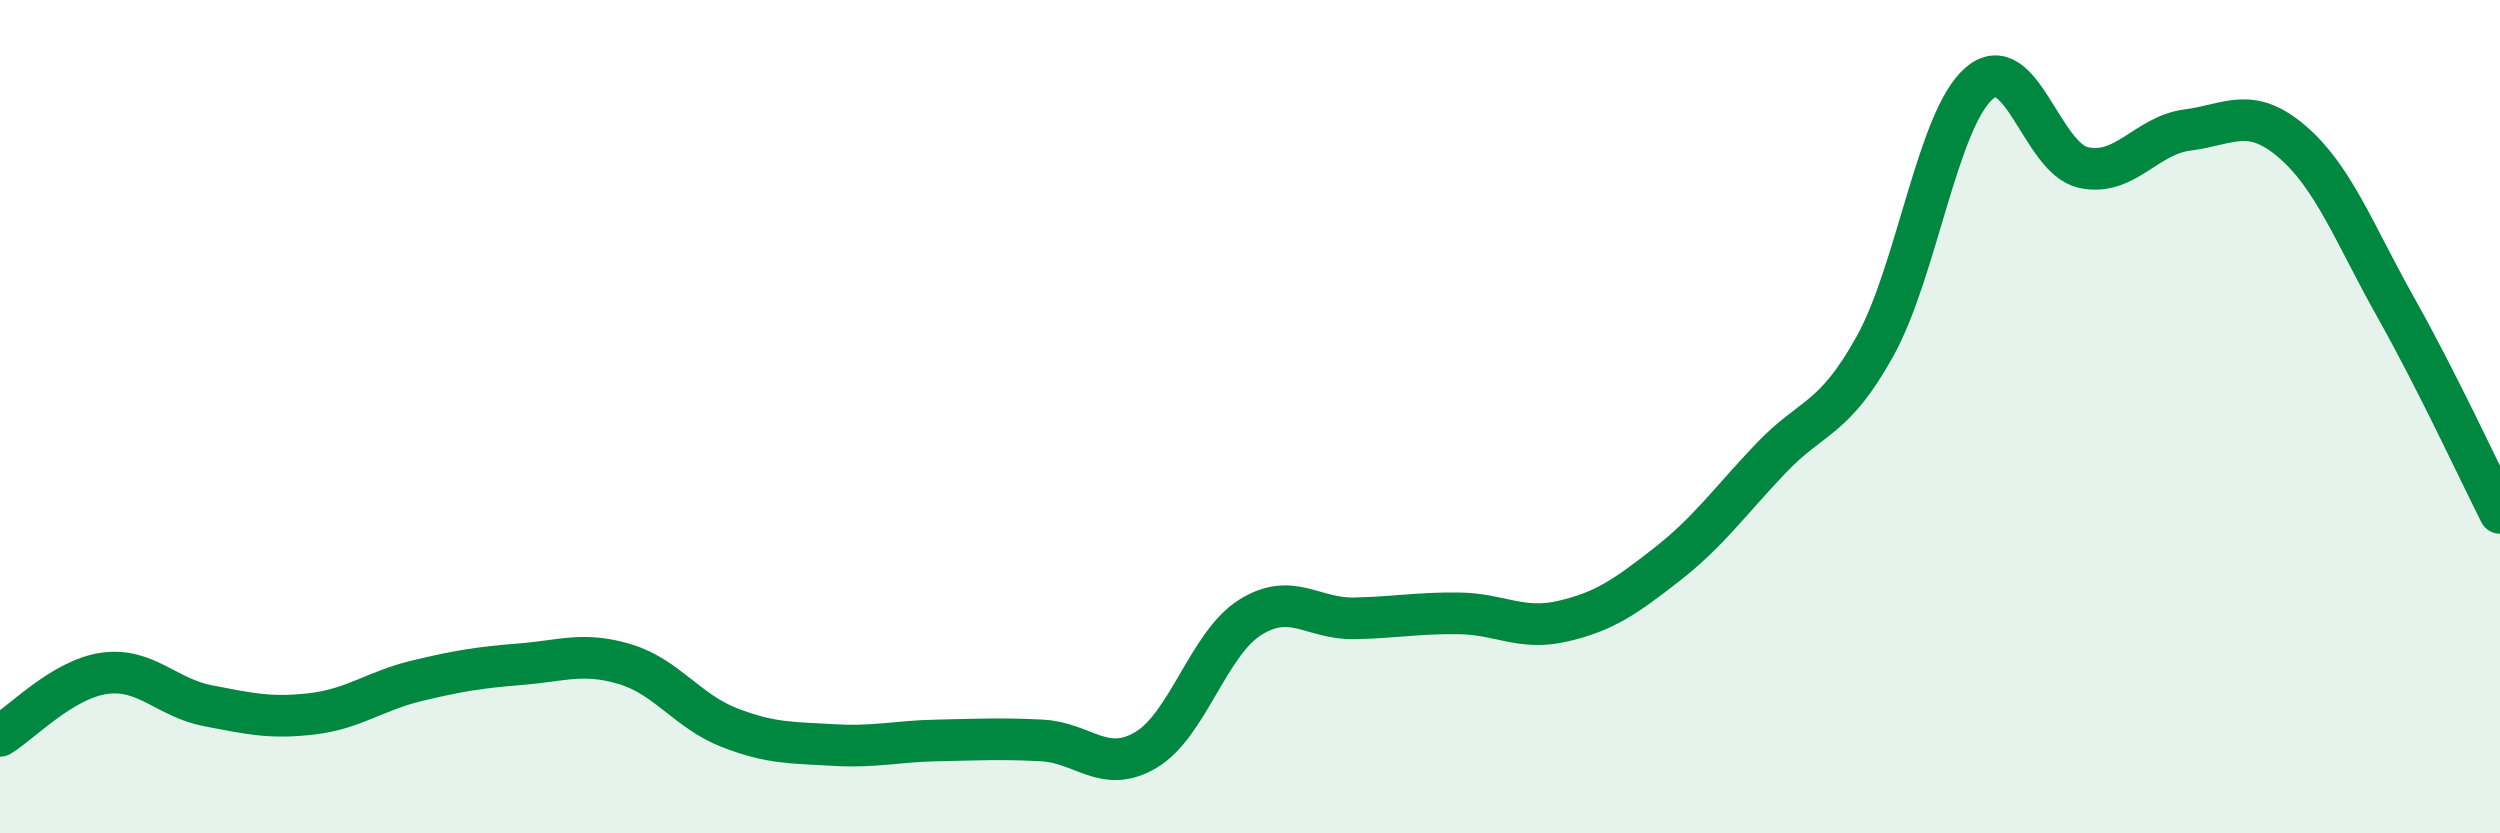 
    <svg width="60" height="20" viewBox="0 0 60 20" xmlns="http://www.w3.org/2000/svg">
      <path
        d="M 0,17.66 C 0.5,17.36 1.5,16.3 2.5,16.16 C 3.5,16.02 4,16.75 5,16.94 C 6,17.13 6.5,17.25 7.5,17.13 C 8.5,17.01 9,16.58 10,16.34 C 11,16.1 11.5,16.02 12.5,15.94 C 13.5,15.86 14,15.64 15,15.94 C 16,16.24 16.5,17.07 17.5,17.46 C 18.5,17.85 19,17.82 20,17.88 C 21,17.94 21.5,17.79 22.5,17.77 C 23.5,17.75 24,17.72 25,17.77 C 26,17.82 26.5,18.59 27.5,18 C 28.5,17.41 29,15.45 30,14.82 C 31,14.19 31.5,14.86 32.5,14.84 C 33.5,14.82 34,14.71 35,14.72 C 36,14.73 36.5,15.14 37.5,14.91 C 38.5,14.68 39,14.33 40,13.55 C 41,12.77 41.5,12.05 42.5,11 C 43.5,9.95 44,10.11 45,8.31 C 46,6.51 46.5,2.86 47.5,2 C 48.5,1.14 49,3.8 50,4.02 C 51,4.24 51.5,3.25 52.5,3.12 C 53.5,2.99 54,2.54 55,3.39 C 56,4.24 56.5,5.6 57.5,7.38 C 58.5,9.16 59.5,11.32 60,12.31L60 20L0 20Z"
        fill="#008740"
        opacity="0.1"
        stroke-linecap="round"
        stroke-linejoin="round"
      />
      <path
        d="M 0,17.66 C 0.5,17.36 1.5,16.3 2.5,16.16 C 3.5,16.02 4,16.75 5,16.94 C 6,17.13 6.5,17.25 7.5,17.13 C 8.5,17.01 9,16.58 10,16.34 C 11,16.1 11.5,16.02 12.5,15.94 C 13.5,15.86 14,15.64 15,15.94 C 16,16.24 16.5,17.07 17.5,17.46 C 18.5,17.85 19,17.82 20,17.88 C 21,17.94 21.5,17.79 22.5,17.77 C 23.5,17.75 24,17.72 25,17.77 C 26,17.82 26.5,18.59 27.5,18 C 28.5,17.41 29,15.45 30,14.82 C 31,14.19 31.5,14.86 32.5,14.84 C 33.5,14.82 34,14.71 35,14.72 C 36,14.73 36.5,15.14 37.5,14.91 C 38.5,14.68 39,14.33 40,13.55 C 41,12.77 41.5,12.05 42.5,11 C 43.5,9.95 44,10.11 45,8.31 C 46,6.51 46.5,2.86 47.5,2 C 48.5,1.14 49,3.8 50,4.02 C 51,4.24 51.5,3.25 52.5,3.12 C 53.5,2.99 54,2.54 55,3.39 C 56,4.24 56.5,5.6 57.5,7.38 C 58.5,9.16 59.5,11.32 60,12.31"
        stroke="#008740"
        stroke-width="1"
        fill="none"
        stroke-linecap="round"
        stroke-linejoin="round"
      />
    </svg>
  